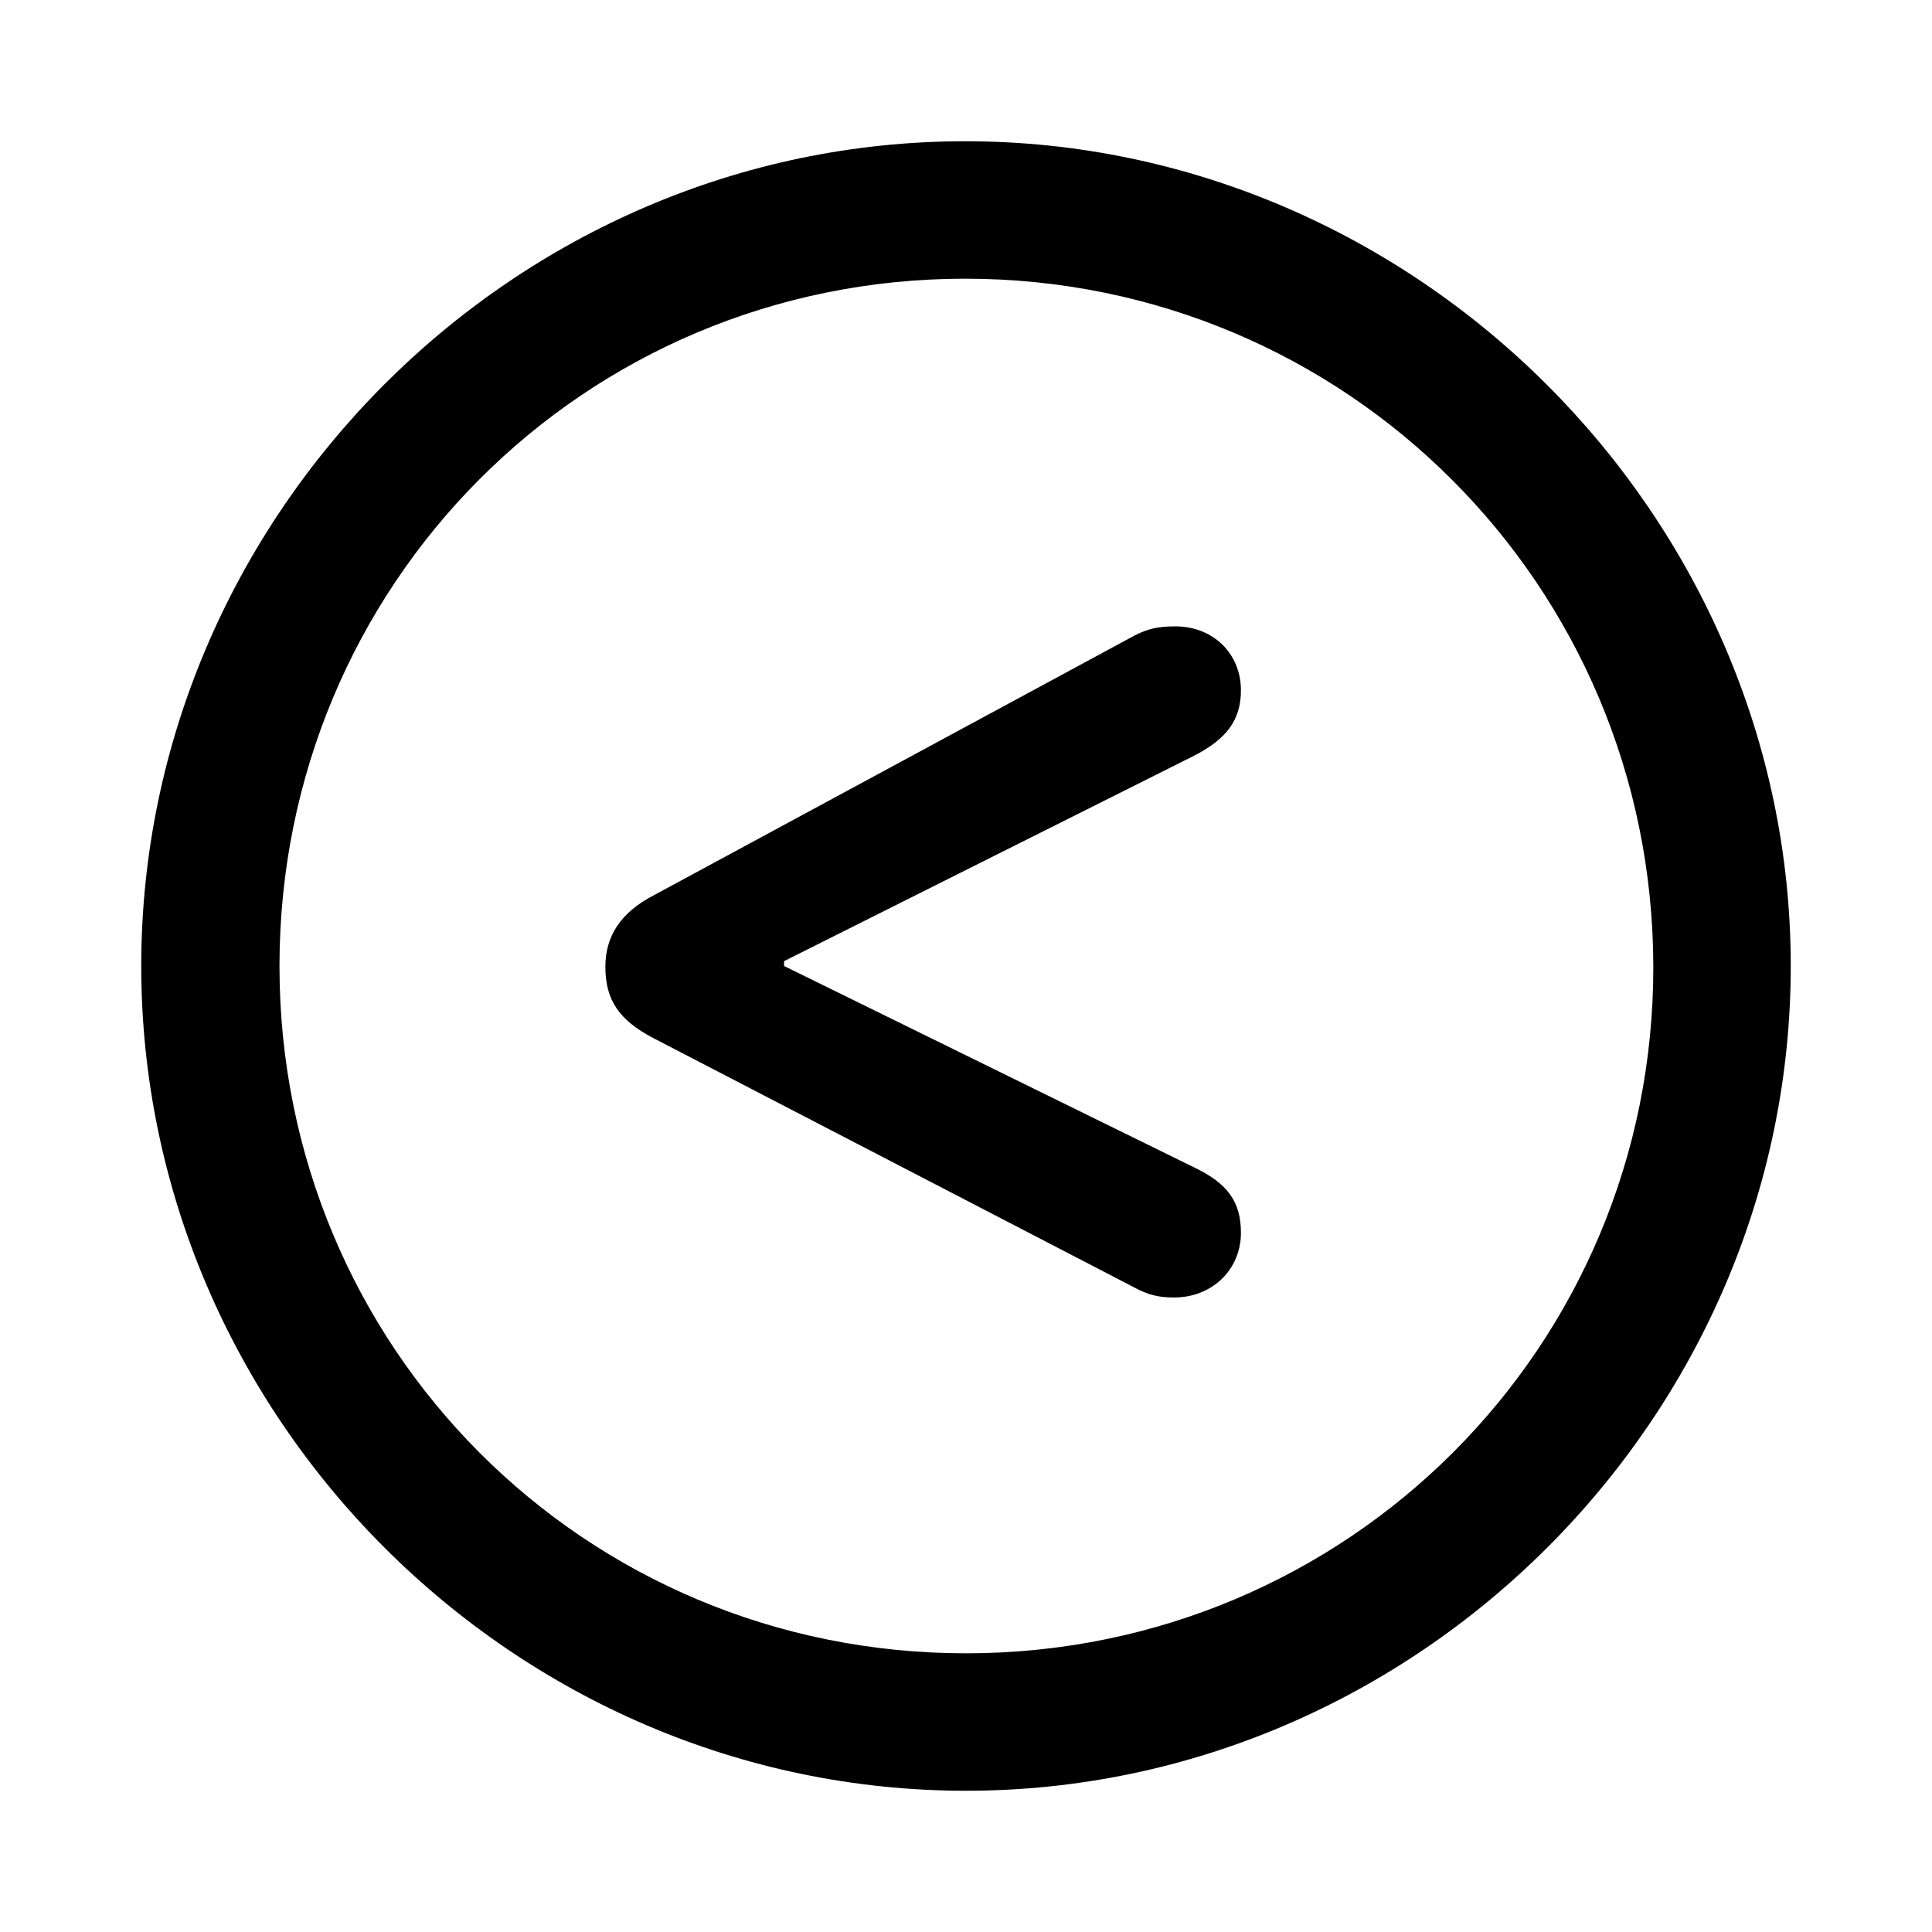 <?xml version="1.0" encoding="utf-8"?><!-- Uploaded to: SVG Repo, www.svgrepo.com, Generator: SVG Repo Mixer Tools -->
<svg fill="#000000" width="800px" height="800px" viewBox="0 0 56 56" xmlns="http://www.w3.org/2000/svg"><path d="M 28 51.906 C 41.055 51.906 51.906 41.078 51.906 28 C 51.906 14.945 41.031 4.094 27.977 4.094 C 14.898 4.094 4.094 14.945 4.094 28 C 4.094 41.078 14.922 51.906 28 51.906 Z M 28 47.922 C 16.937 47.922 8.101 39.062 8.101 28 C 8.101 16.961 16.914 8.078 27.977 8.078 C 39.016 8.078 47.898 16.961 47.922 28 C 47.945 39.062 39.039 47.922 28 47.922 Z M 34.023 37.609 C 35.148 37.609 35.969 36.789 35.969 35.734 C 35.969 34.844 35.594 34.305 34.609 33.836 L 22.727 28 L 22.727 27.859 L 34.609 21.906 C 35.57 21.414 35.969 20.852 35.969 20.008 C 35.969 18.953 35.172 18.156 34.07 18.156 C 33.555 18.156 33.273 18.227 32.898 18.414 L 18.93 25.961 C 17.992 26.453 17.547 27.133 17.547 28.023 C 17.547 28.984 17.945 29.57 18.93 30.086 L 32.898 37.328 C 33.25 37.516 33.555 37.609 34.023 37.609 Z"/></svg>